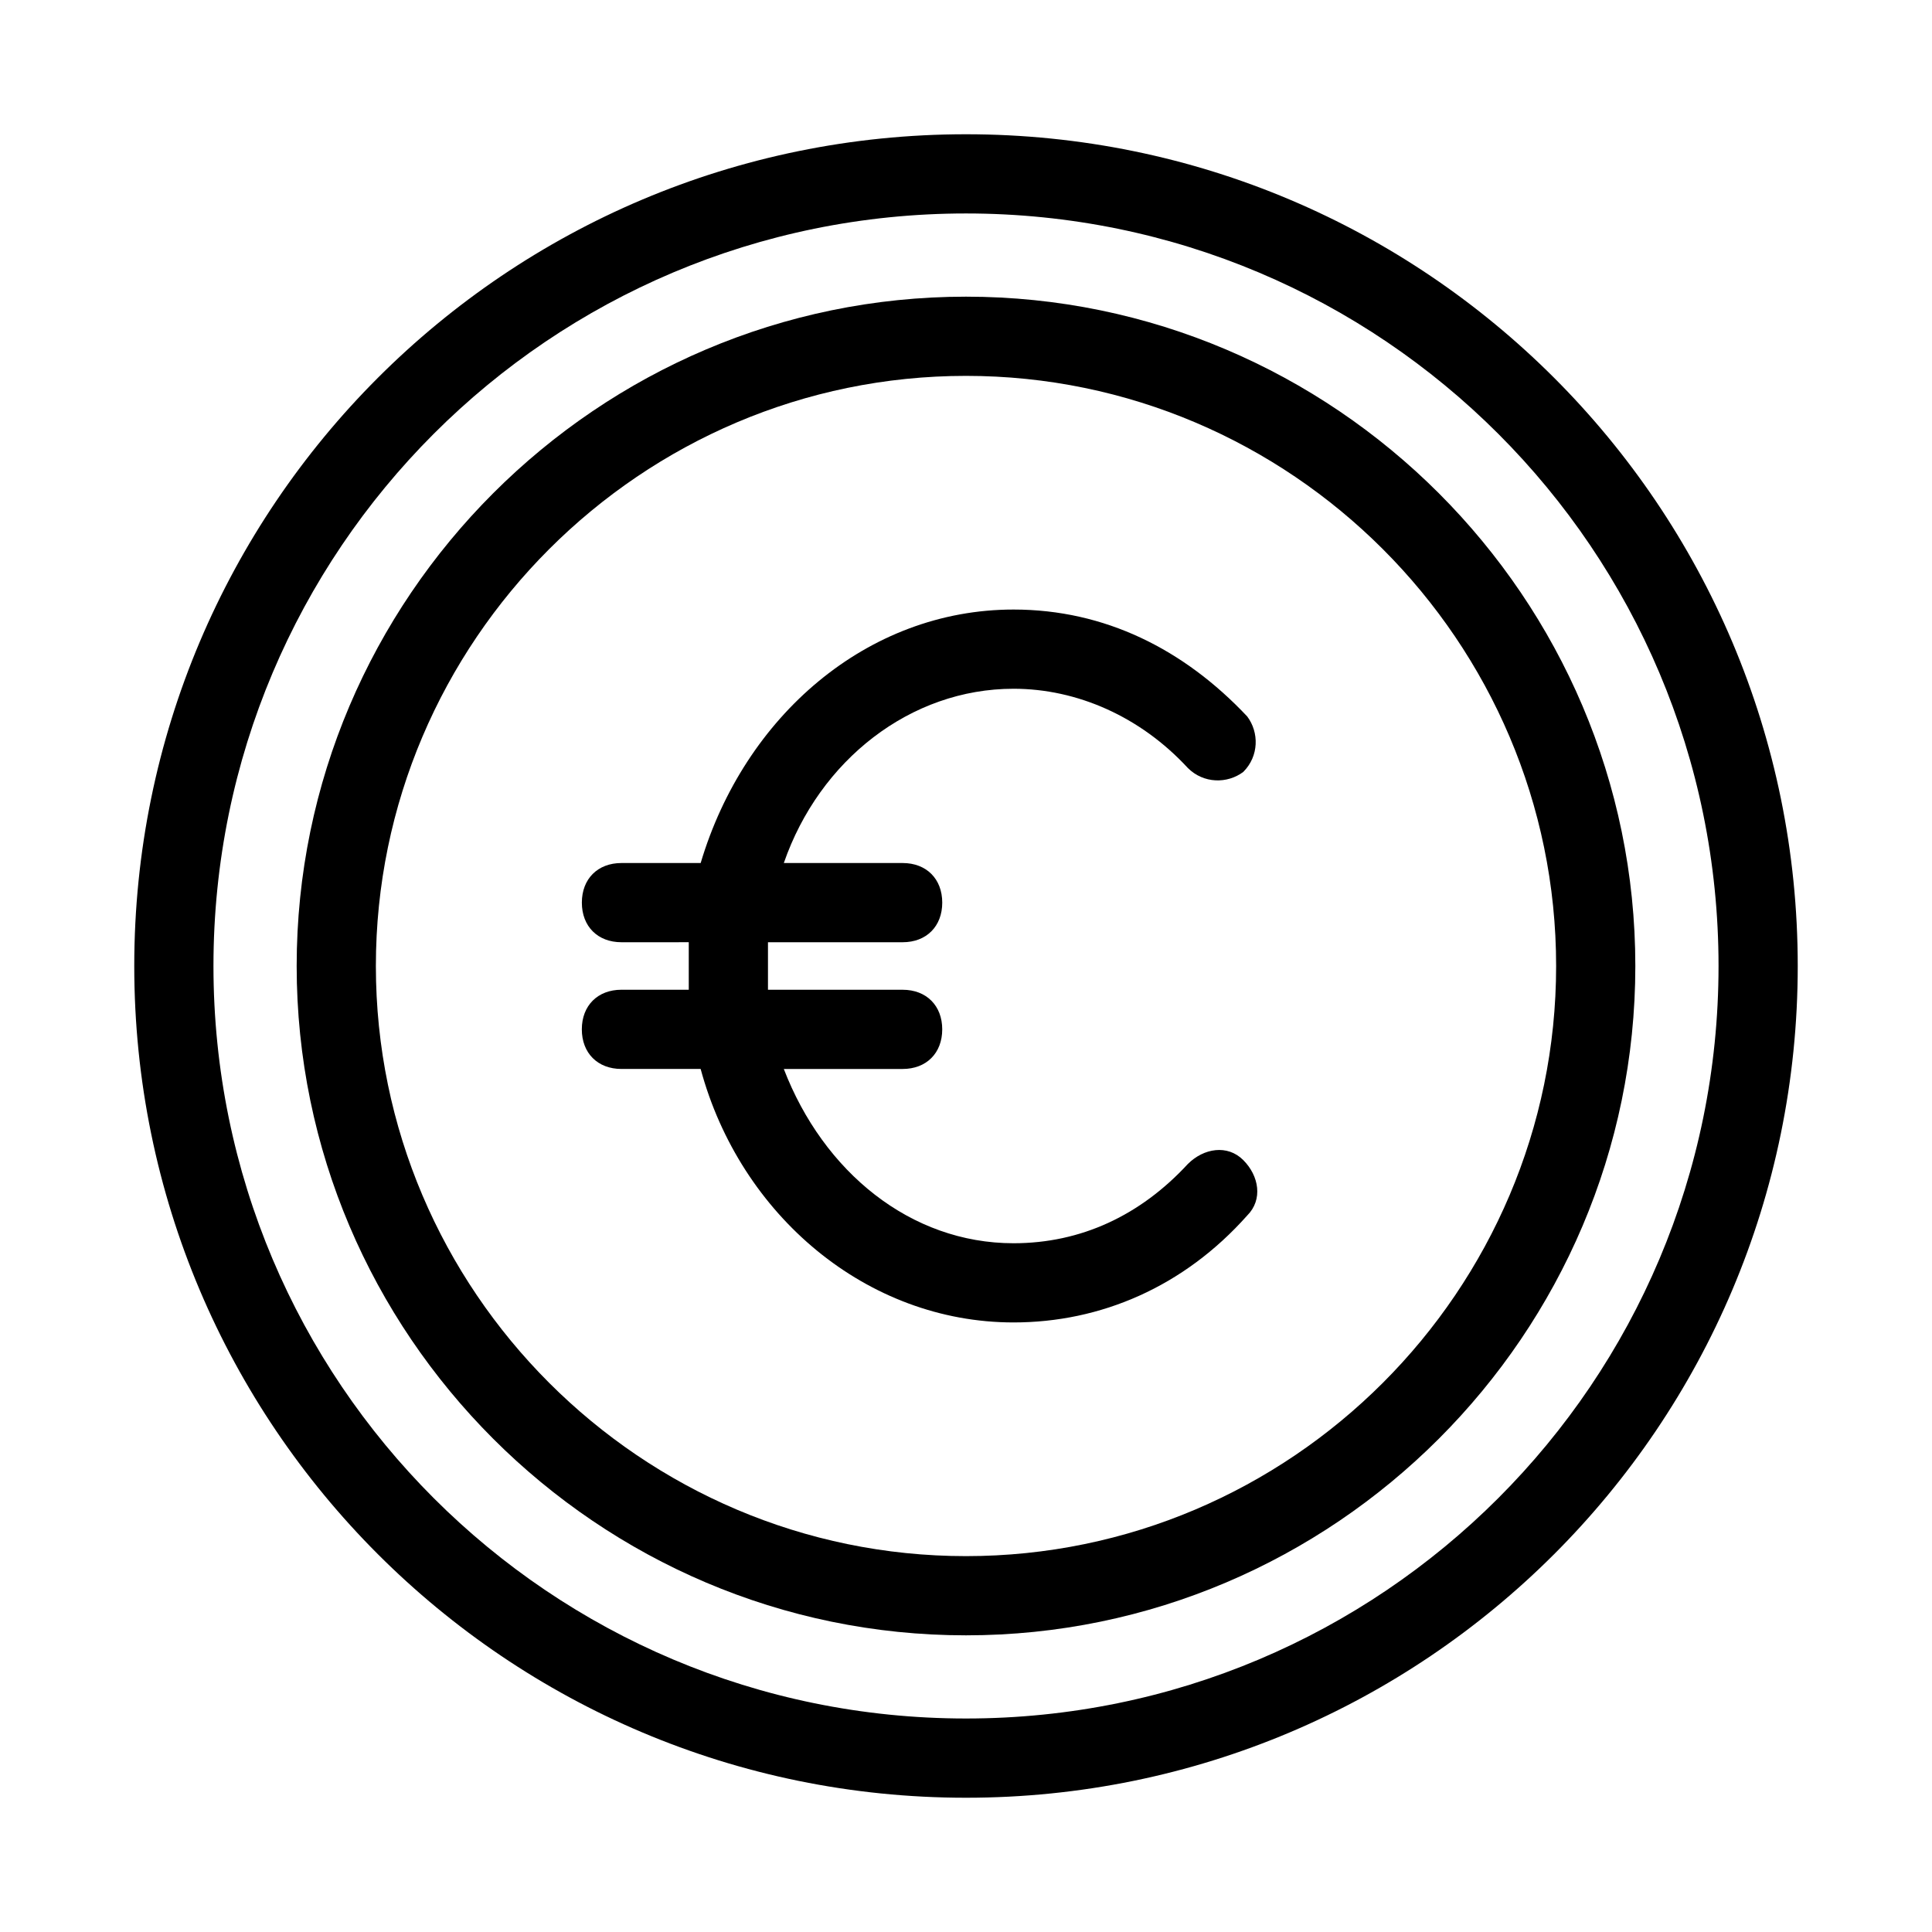 <?xml version="1.0" encoding="UTF-8"?>
<!-- The Best Svg Icon site in the world: iconSvg.co, Visit us! https://iconsvg.co -->
<svg fill="#000000" width="800px" height="800px" version="1.1" viewBox="144 144 512 512" xmlns="http://www.w3.org/2000/svg">
 <g>
  <path d="m400 179.58c-121.75 0-220.42 98.664-220.42 220.42s98.664 220.42 220.42 220.42 220.42-98.664 220.42-220.42c-0.004-121.75-98.664-220.42-220.42-220.42zm0 419.84c-110.21 0-199.43-89.215-199.43-199.42 0-110.21 89.215-199.43 199.43-199.43 110.21 0 199.43 89.215 199.43 199.43-0.004 110.21-89.219 199.42-199.43 199.42z"/>
  <path d="m400 222.62c-97.613 0-177.38 79.77-177.38 177.38s79.77 177.38 177.38 177.38 177.38-79.77 177.38-177.38-79.77-177.38-177.38-177.38zm0 333.77c-86.066 0-156.39-70.324-156.39-156.39 0-86.07 70.32-156.39 156.39-156.39 86.066 0 156.39 70.32 156.39 156.39 0 86.066-70.324 156.39-156.39 156.39z"/>
  <path d="m458.78 452.48c-12.594 13.645-28.34 20.992-46.184 20.992-27.289 0-50.383-18.895-60.879-46.184h31.488c6.297 0 10.496-4.199 10.496-10.496s-4.199-10.496-10.496-10.496h-35.684v-6.297-6.297h35.688c6.297 0 10.496-4.199 10.496-10.496s-4.199-10.496-10.496-10.496h-31.488c9.445-27.289 33.586-46.184 60.879-46.184 16.793 0 33.586 7.348 46.184 20.992 4.199 4.199 10.496 4.199 14.695 1.051 4.199-4.199 4.199-10.496 1.051-14.695-16.793-17.844-37.785-28.34-61.926-28.34-38.836 0-71.371 28.34-82.918 67.176h-20.992c-6.297 0-10.496 4.199-10.496 10.496s4.199 10.496 10.496 10.496l17.836-0.004v6.297 6.297h-17.844c-6.297 0-10.496 4.199-10.496 10.496 0 6.297 4.199 10.496 10.496 10.496h20.992c10.496 38.836 44.082 67.176 82.918 67.176 23.09 0 45.133-9.445 61.926-28.34 4.199-4.199 3.148-10.496-1.051-14.695-4.195-4.195-10.492-3.144-14.691 1.055z"/>
 </g>
</svg>